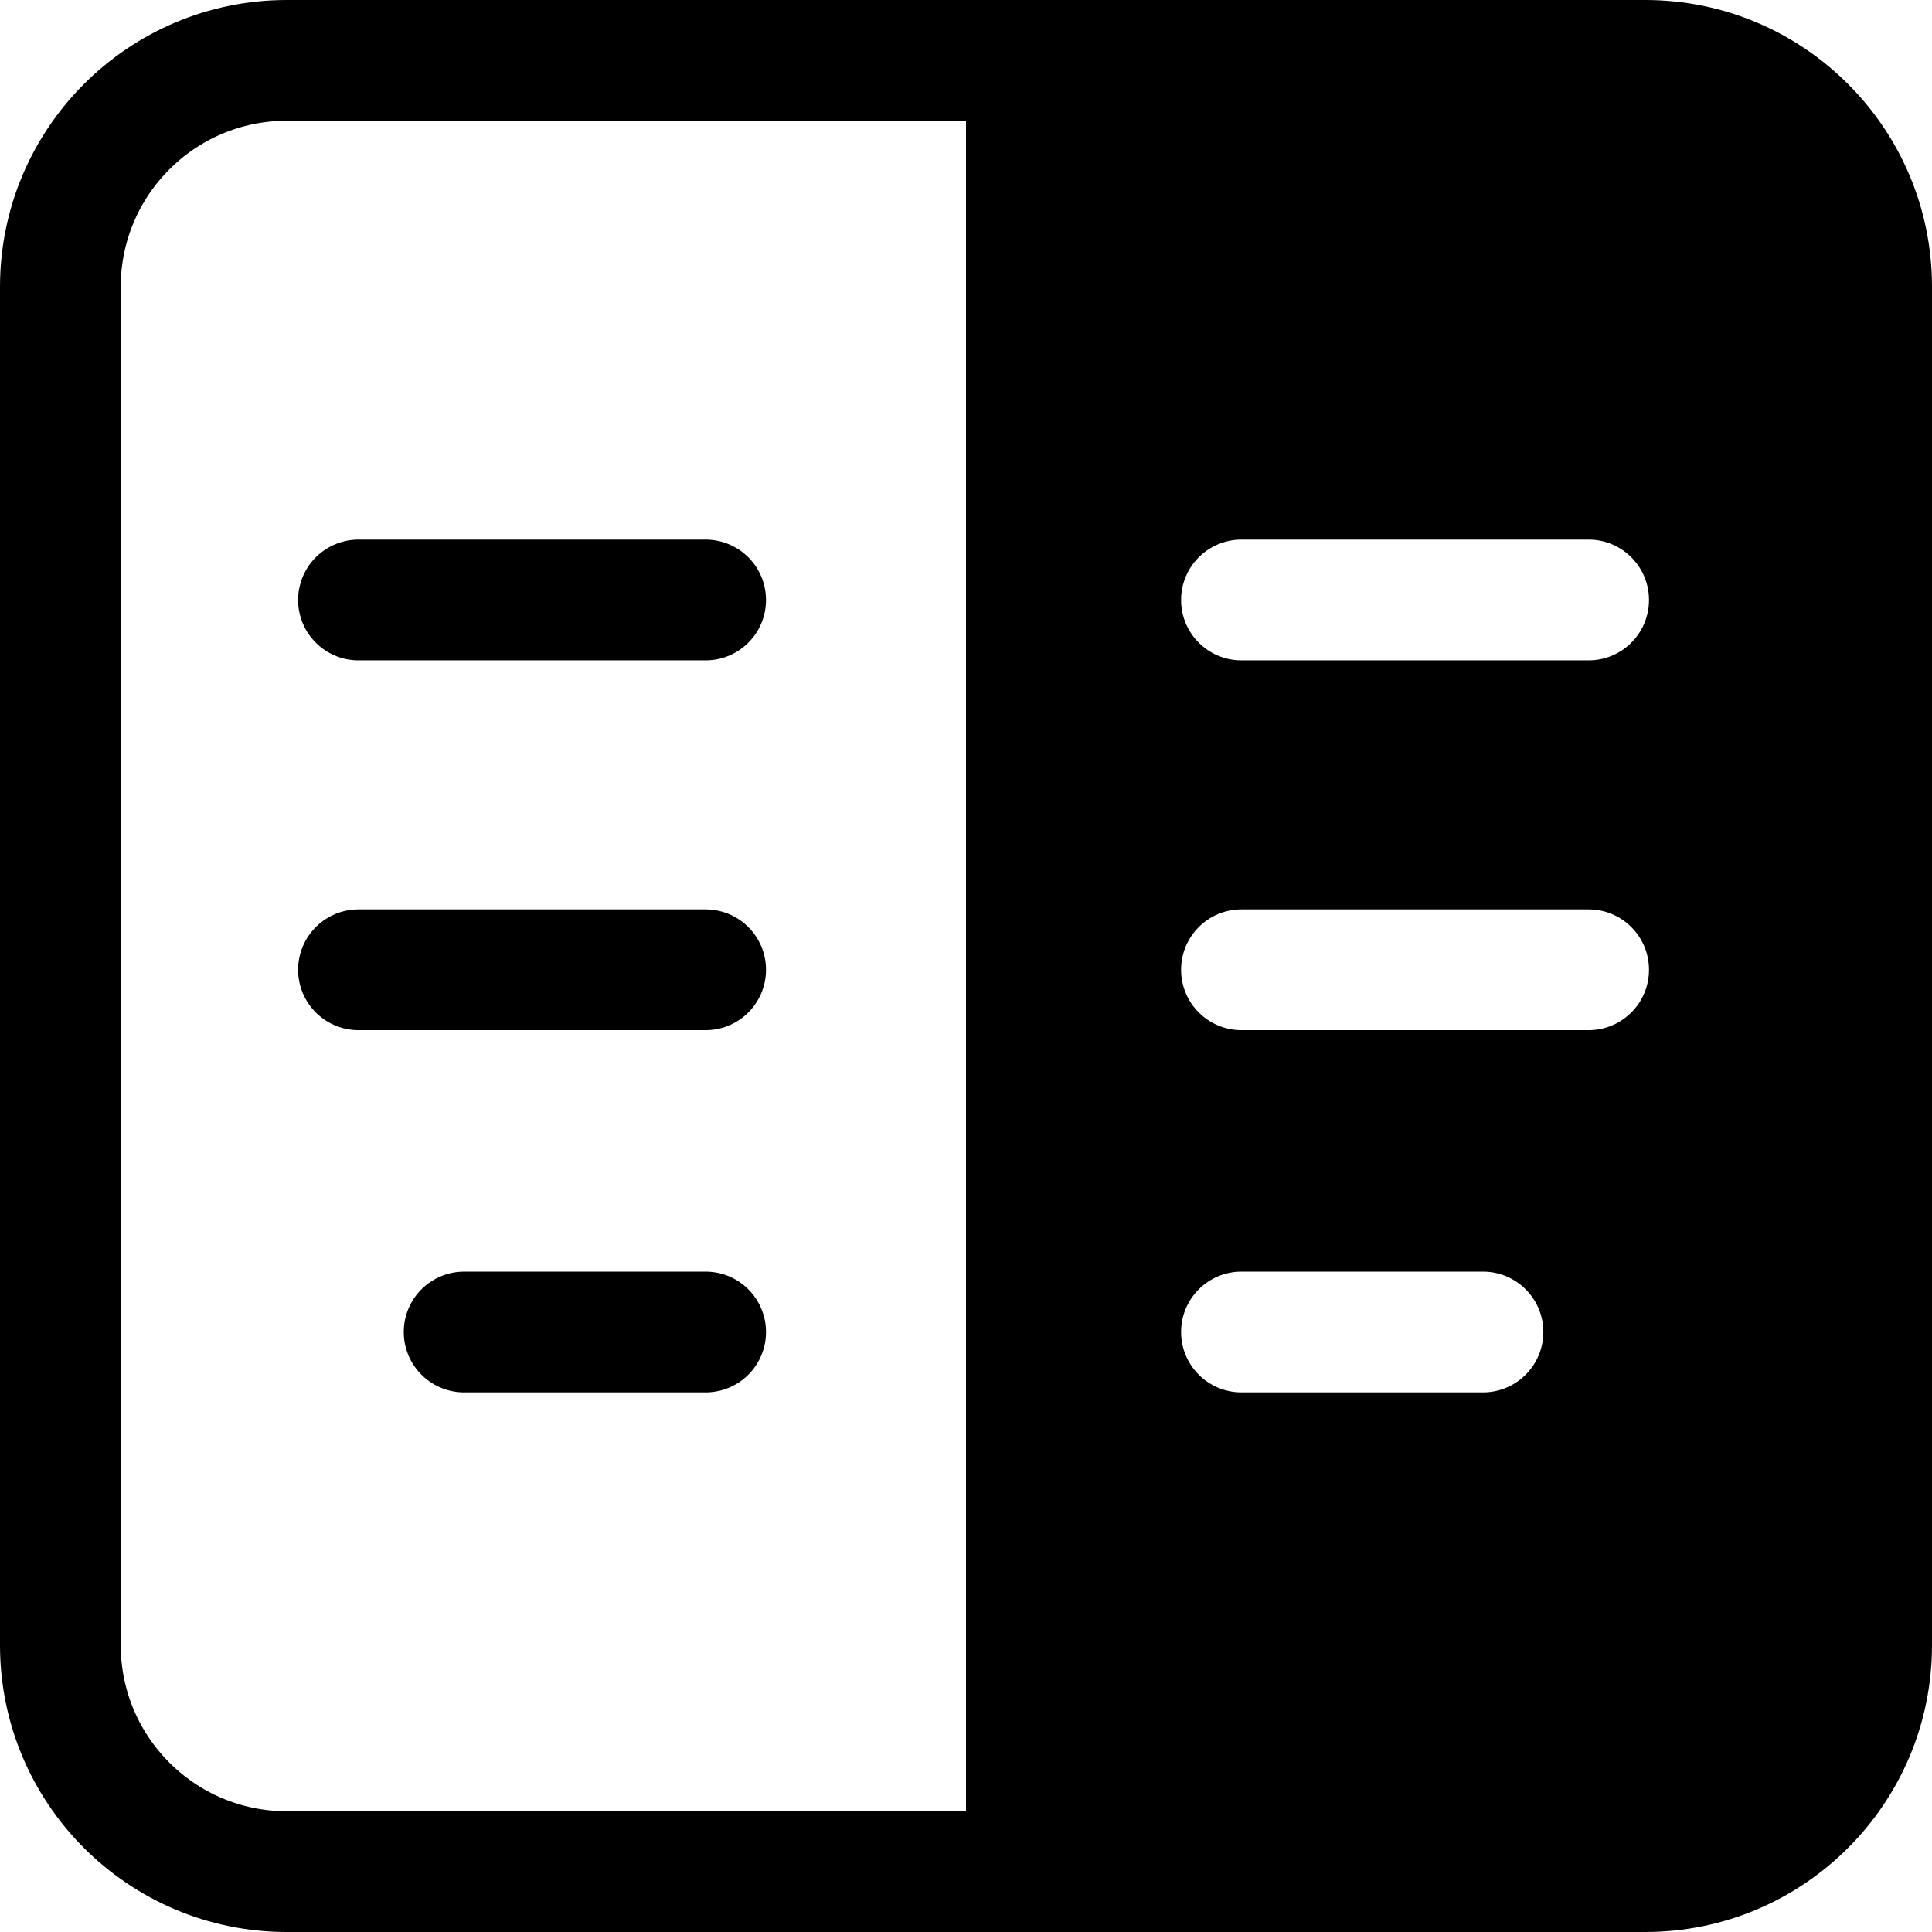 <?xml version="1.0" encoding="UTF-8"?>
<svg width="256px" height="256px" viewBox="0 0 256 256" version="1.1" xmlns="http://www.w3.org/2000/svg" xmlns:xlink="http://www.w3.org/1999/xlink">
    <!-- Generator: Sketch 52.6 (67491) - http://www.bohemiancoding.com/sketch -->
    <title>Favicon black</title>
    <desc>Created with Sketch.</desc>
    <g id="Page-1" stroke="none" stroke-width="1" fill="none" fill-rule="evenodd">
        <g id="Favicon-black">
            <g id="Group-9">
                <path d="M8,8 L8,248 L112,248 C128.569,248 142,234.569 142,218 L142,38 C142,21.431 128.569,8 112,8 L8,8 Z" id="Rectangle" stroke="#000000" stroke-width="16" transform="translate(75, 128) scale(-1, 1) translate(-75, -128) "></path>
                <path d="M128,0 L218,0 C238.987,-3.85521638e-15 256,17.013 256,38 L256,218 C256,238.987 238.987,256 218,256 L128,256 L128,0 Z M164.5,184.5 L196.5,184.5 C200.918,184.5 204.5,180.918 204.5,176.5 C204.5,172.082 200.918,168.5 196.5,168.5 L164.5,168.5 C160.082,168.5 156.5,172.082 156.5,176.5 C156.5,180.918 160.082,184.5 164.5,184.5 Z M164.5,136.5 L210.5,136.5 C214.918,136.5 218.5,132.918 218.5,128.5 C218.5,124.082 214.918,120.5 210.5,120.5 L164.5,120.5 C160.082,120.5 156.5,124.082 156.5,128.5 C156.5,132.918 160.082,136.5 164.5,136.5 Z M164.5,87.5 L210.5,87.5 C214.918,87.5 218.5,83.918 218.5,79.5 C218.5,75.082 214.918,71.5 210.5,71.5 L164.5,71.5 C160.082,71.5 156.5,75.082 156.5,79.5 C156.5,83.918 160.082,87.5 164.5,87.5 Z" id="Combined-Shape" fill="#000000"></path>
            </g>
            <g id="Group-6" transform="translate(47, 79)" stroke="#000000" stroke-linecap="round" stroke-width="16">
                <path d="M0.5,0.5 L46.5,0.5" id="Line"></path>
                <path d="M0.5,49.5 L46.5,49.5" id="Line"></path>
                <path d="M14.5,97.5 L46.5,97.5" id="Line"></path>
            </g>
        </g>
    </g>
</svg>